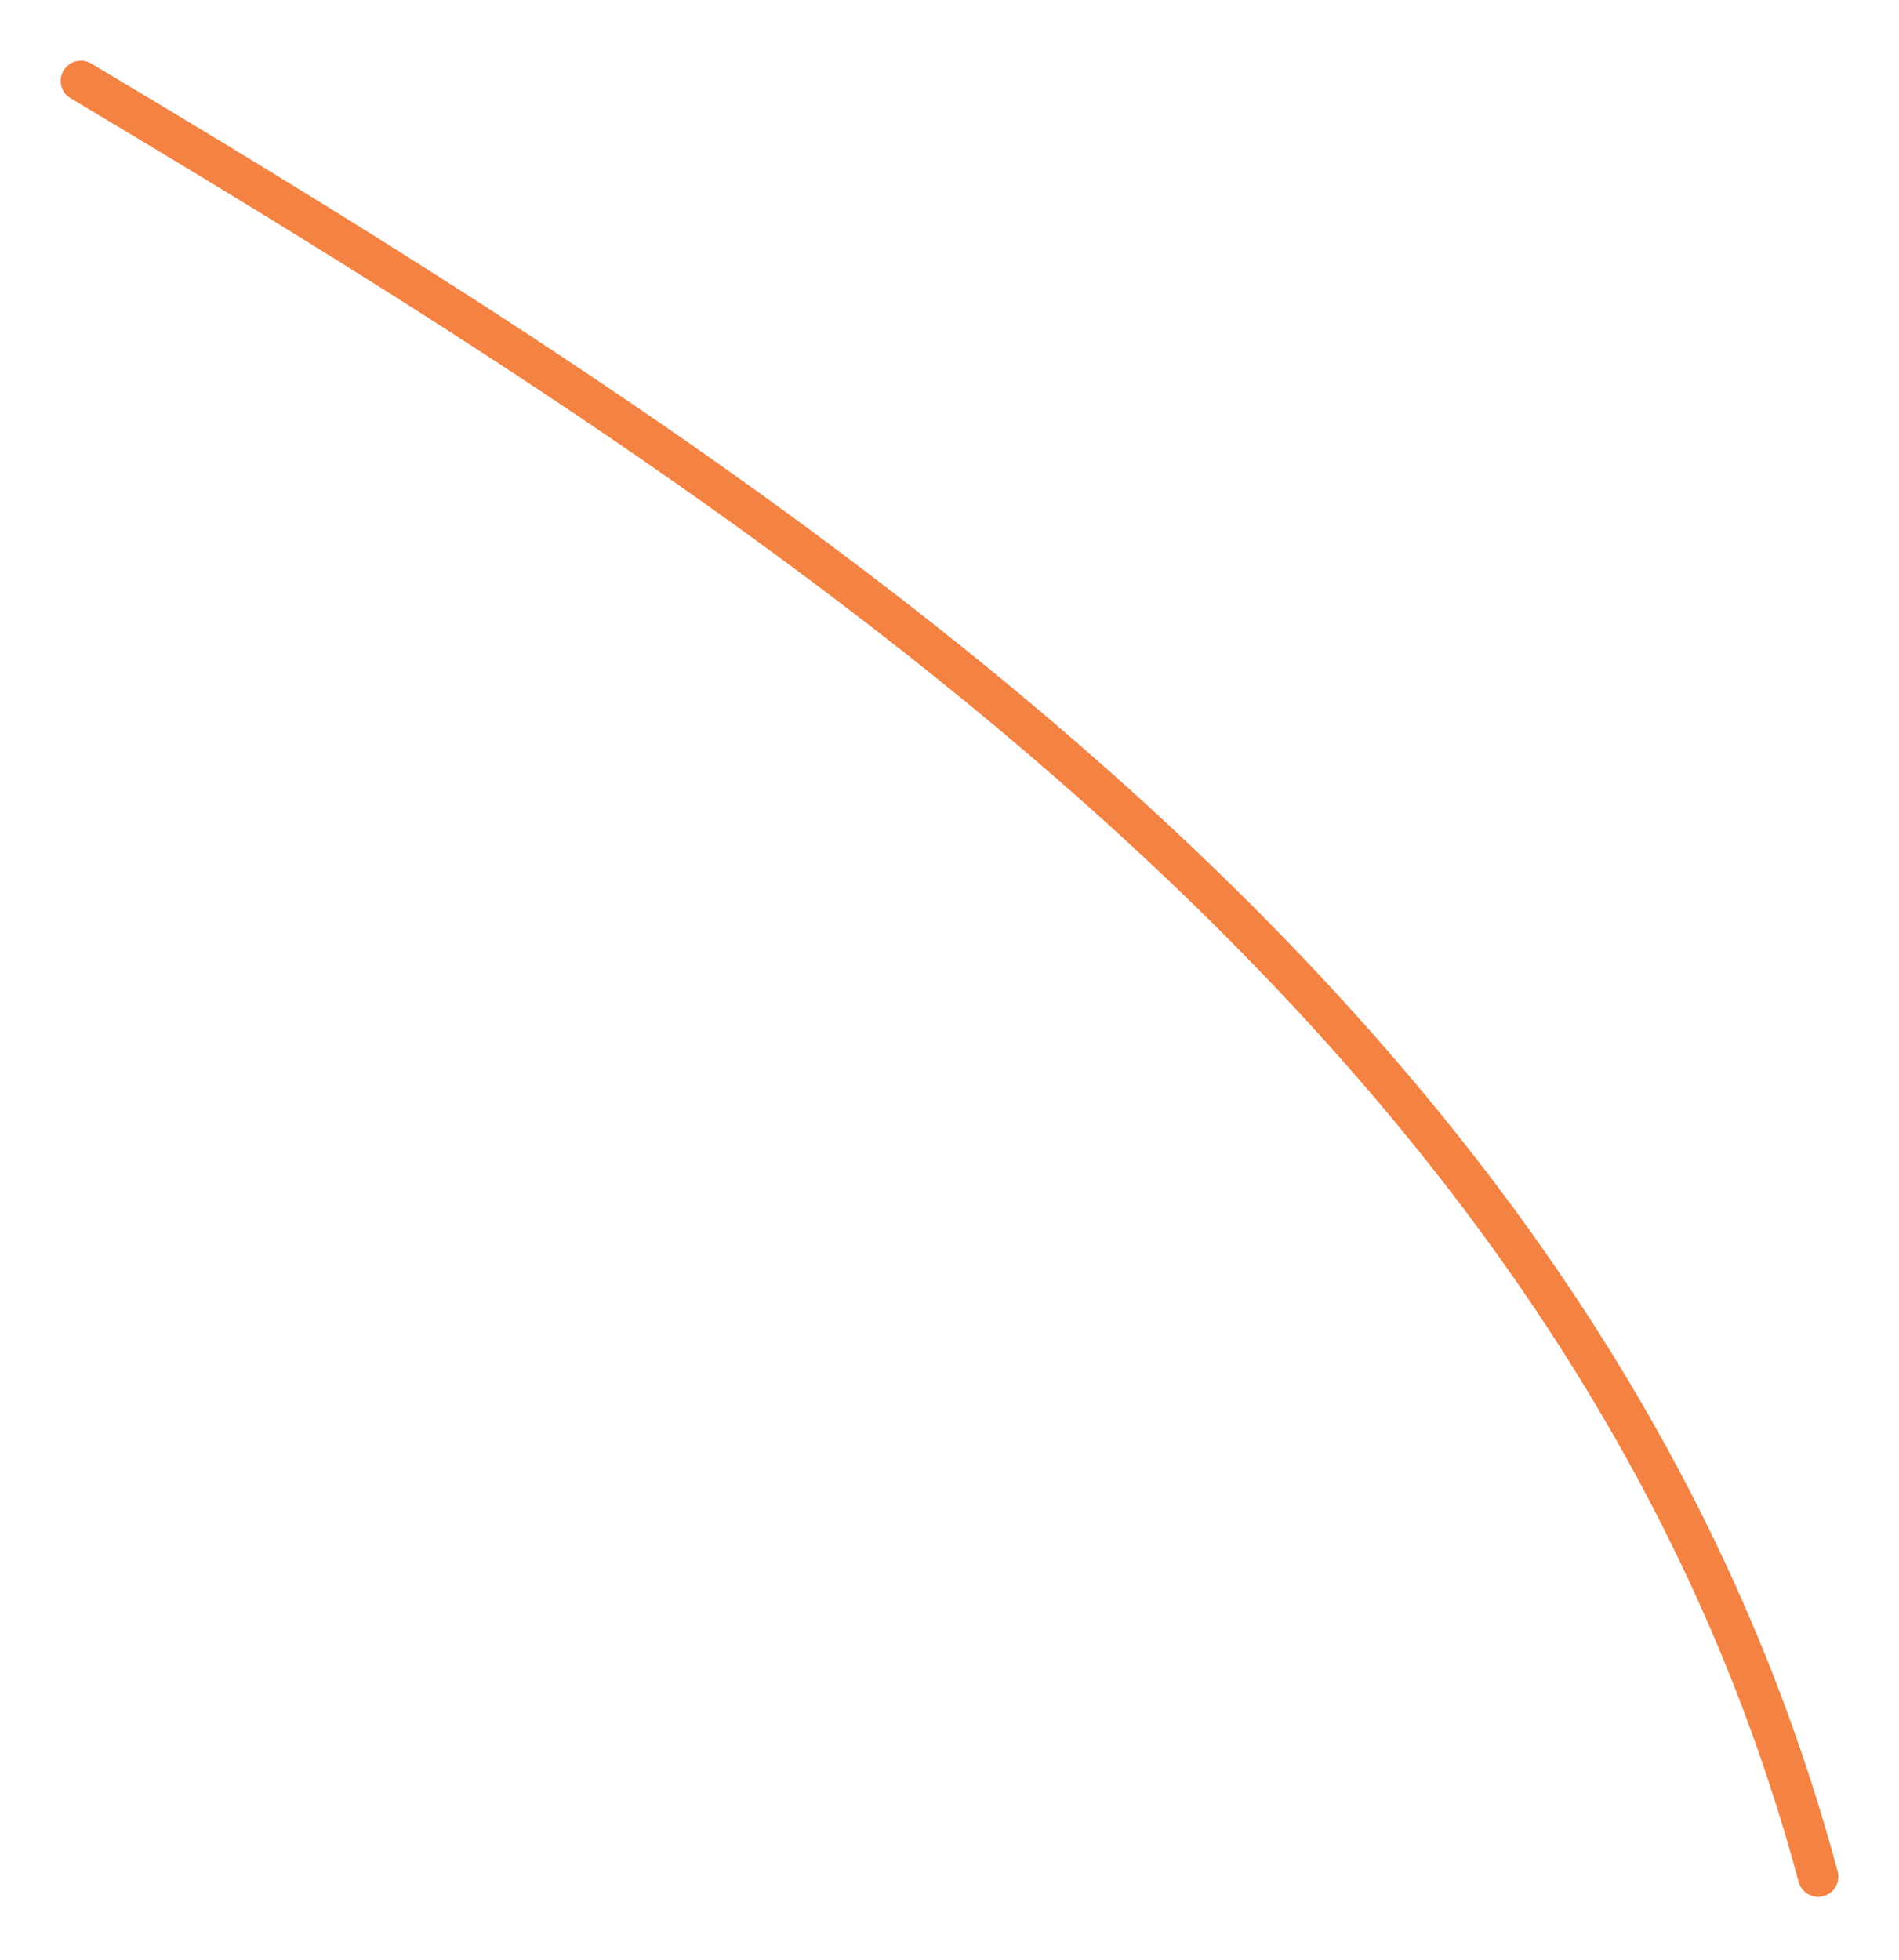 <?xml version="1.0" encoding="UTF-8"?> <svg xmlns="http://www.w3.org/2000/svg" width="94" height="97" viewBox="0 0 94 97" fill="none"> <path d="M89.996 92.882C78.65 50.54 39.145 24.958 4.004 4.004" stroke="#F48343" stroke-width="2" stroke-linecap="round"></path> </svg> 